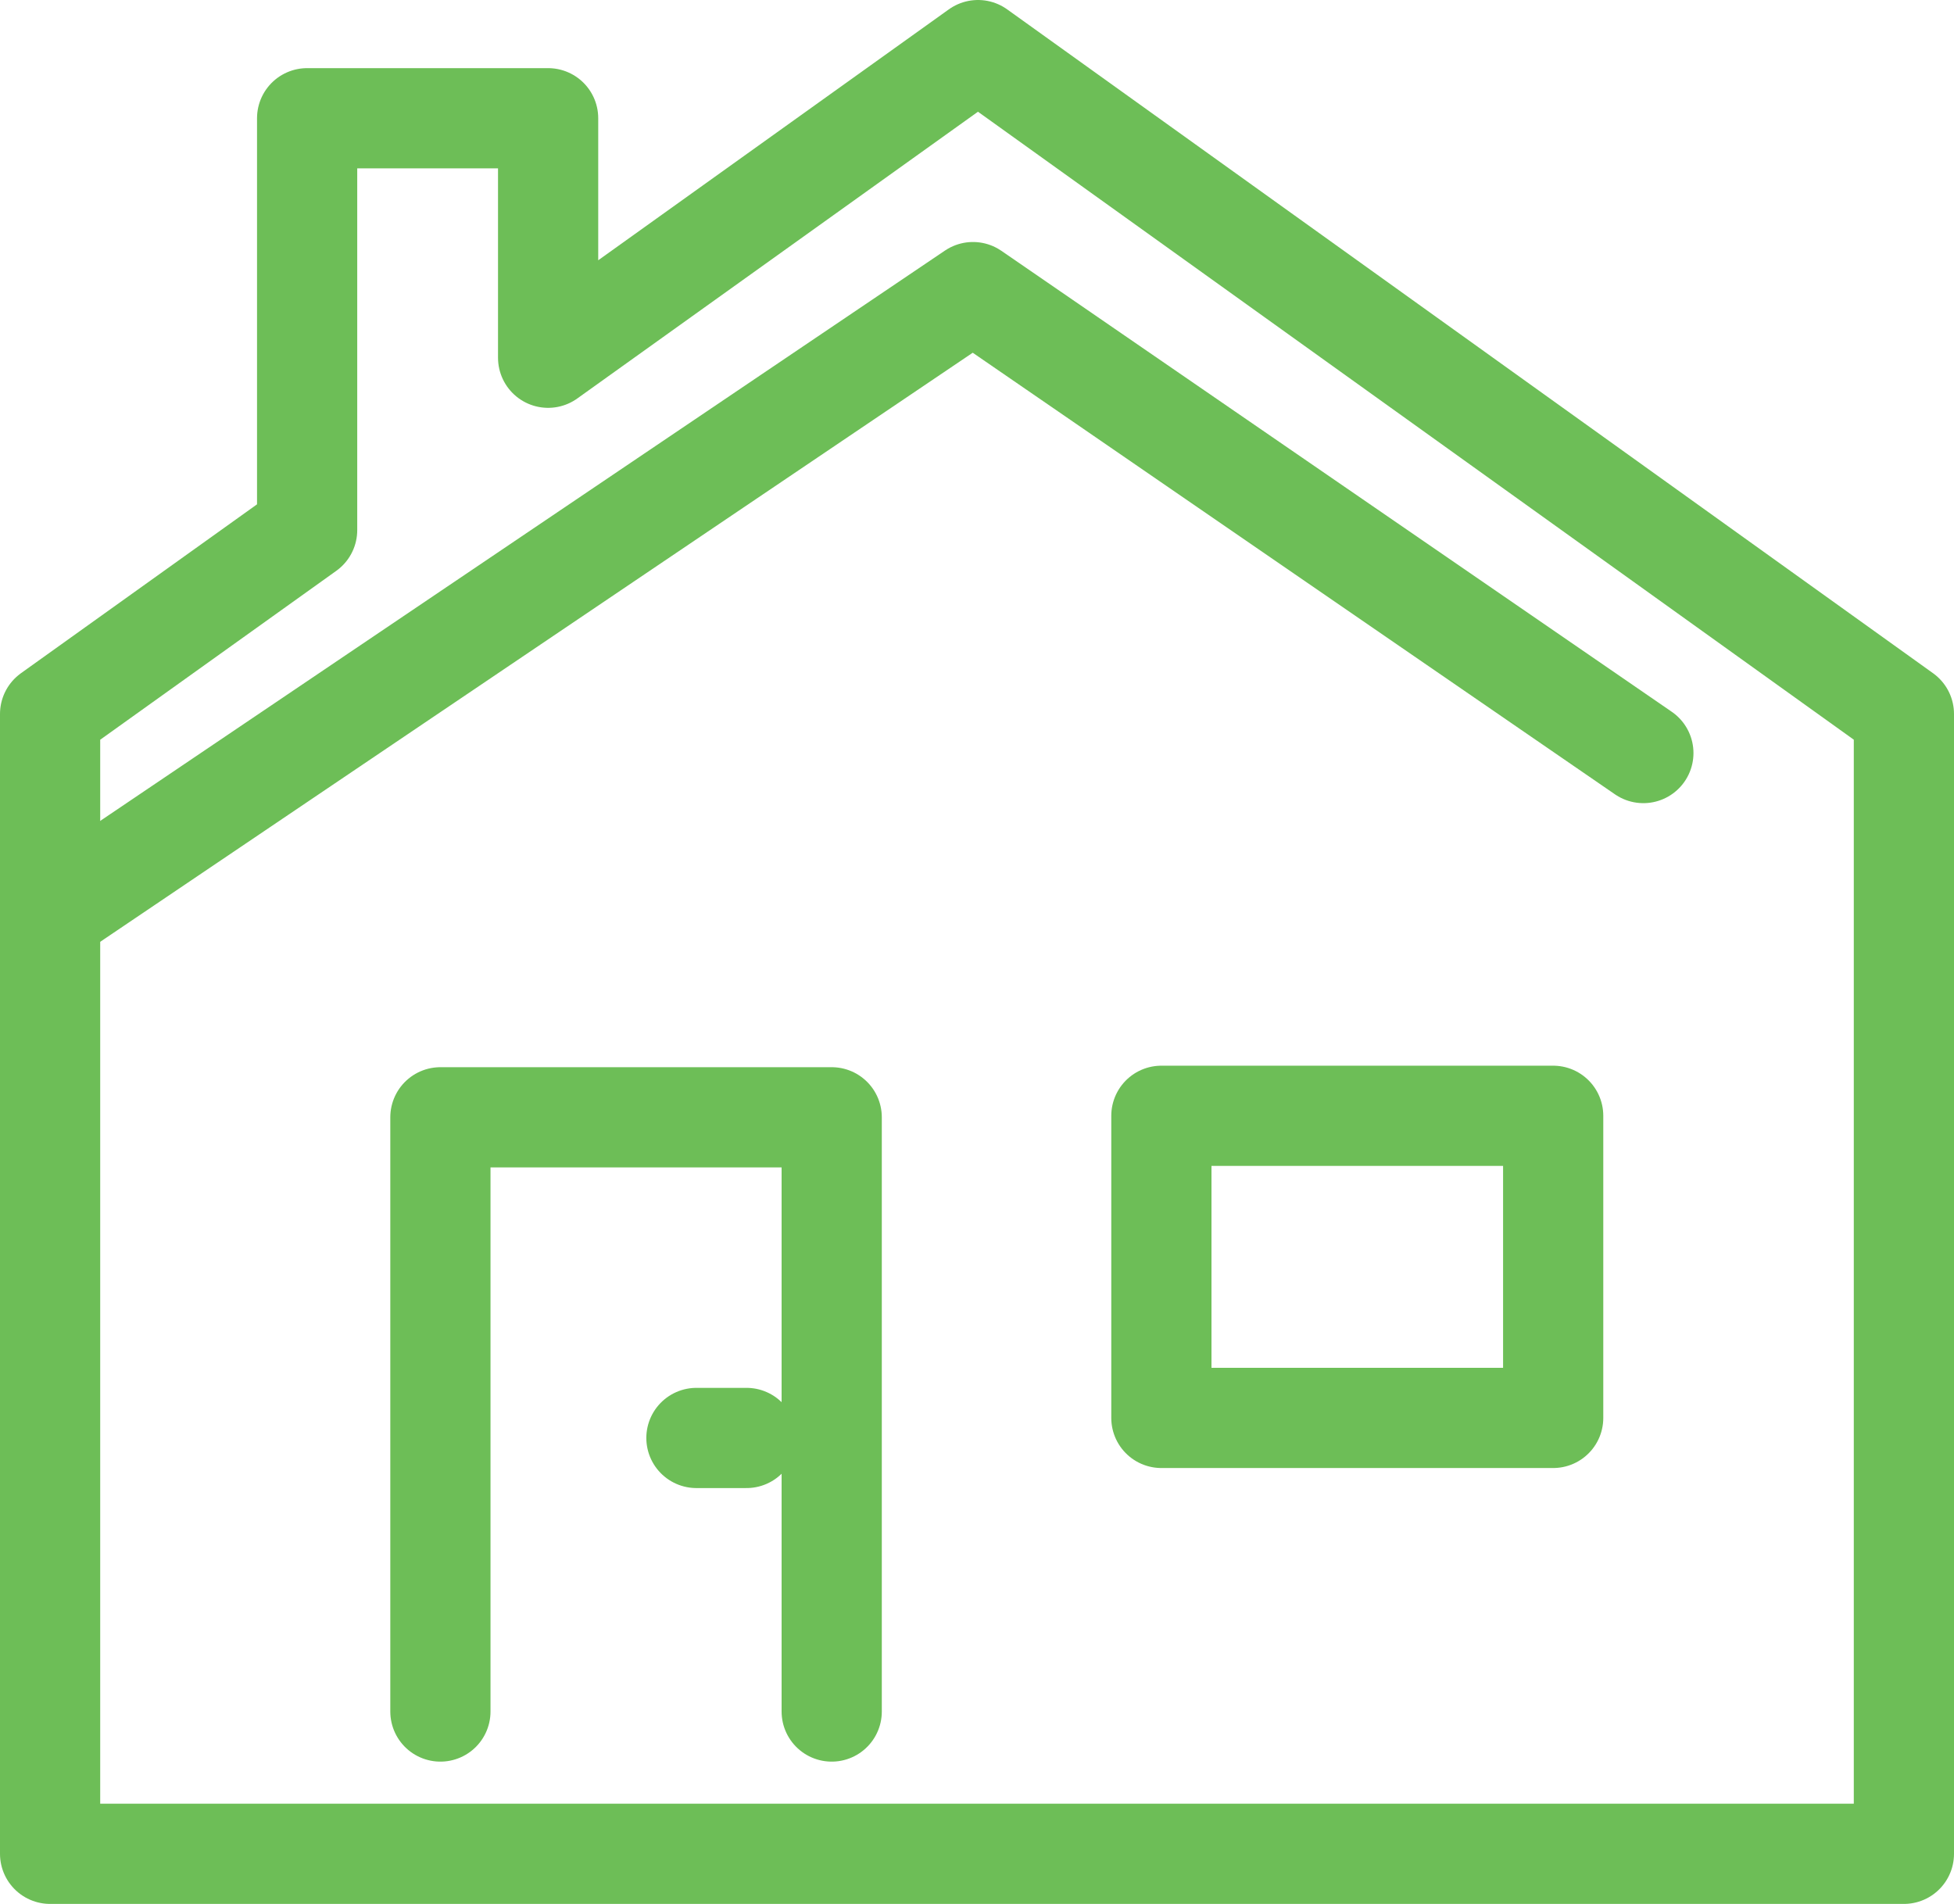 <?xml version="1.0" encoding="UTF-8"?><svg id="_レイヤー_2" xmlns="http://www.w3.org/2000/svg" viewBox="0 0 39 38"><defs><style>.cls-1{fill:none;stroke:#6dbe57;stroke-linecap:round;stroke-linejoin:round;stroke-width:2px;}</style></defs><g id="_レイヤー_1-2"><polyline class="cls-1" points="8.79 34.16 8.79 22.3 16.6 22.3 16.6 34.16"/><polygon class="cls-1" points="19.52 1 10.94 7.14 10.94 2.36 6.13 2.36 6.13 10.58 1 14.25 1 37 38 37 38 14.25 19.52 1"/><polyline class="cls-1" points="1.32 18.05 19.42 5.83 32.8 15.03"/><rect class="cls-1" x="23.18" y="22.27" width="7.82" height="6.03"/><line class="cls-1" x1="13.9" y1="28.7" x2="14.9" y2="28.7"/></g></svg>
